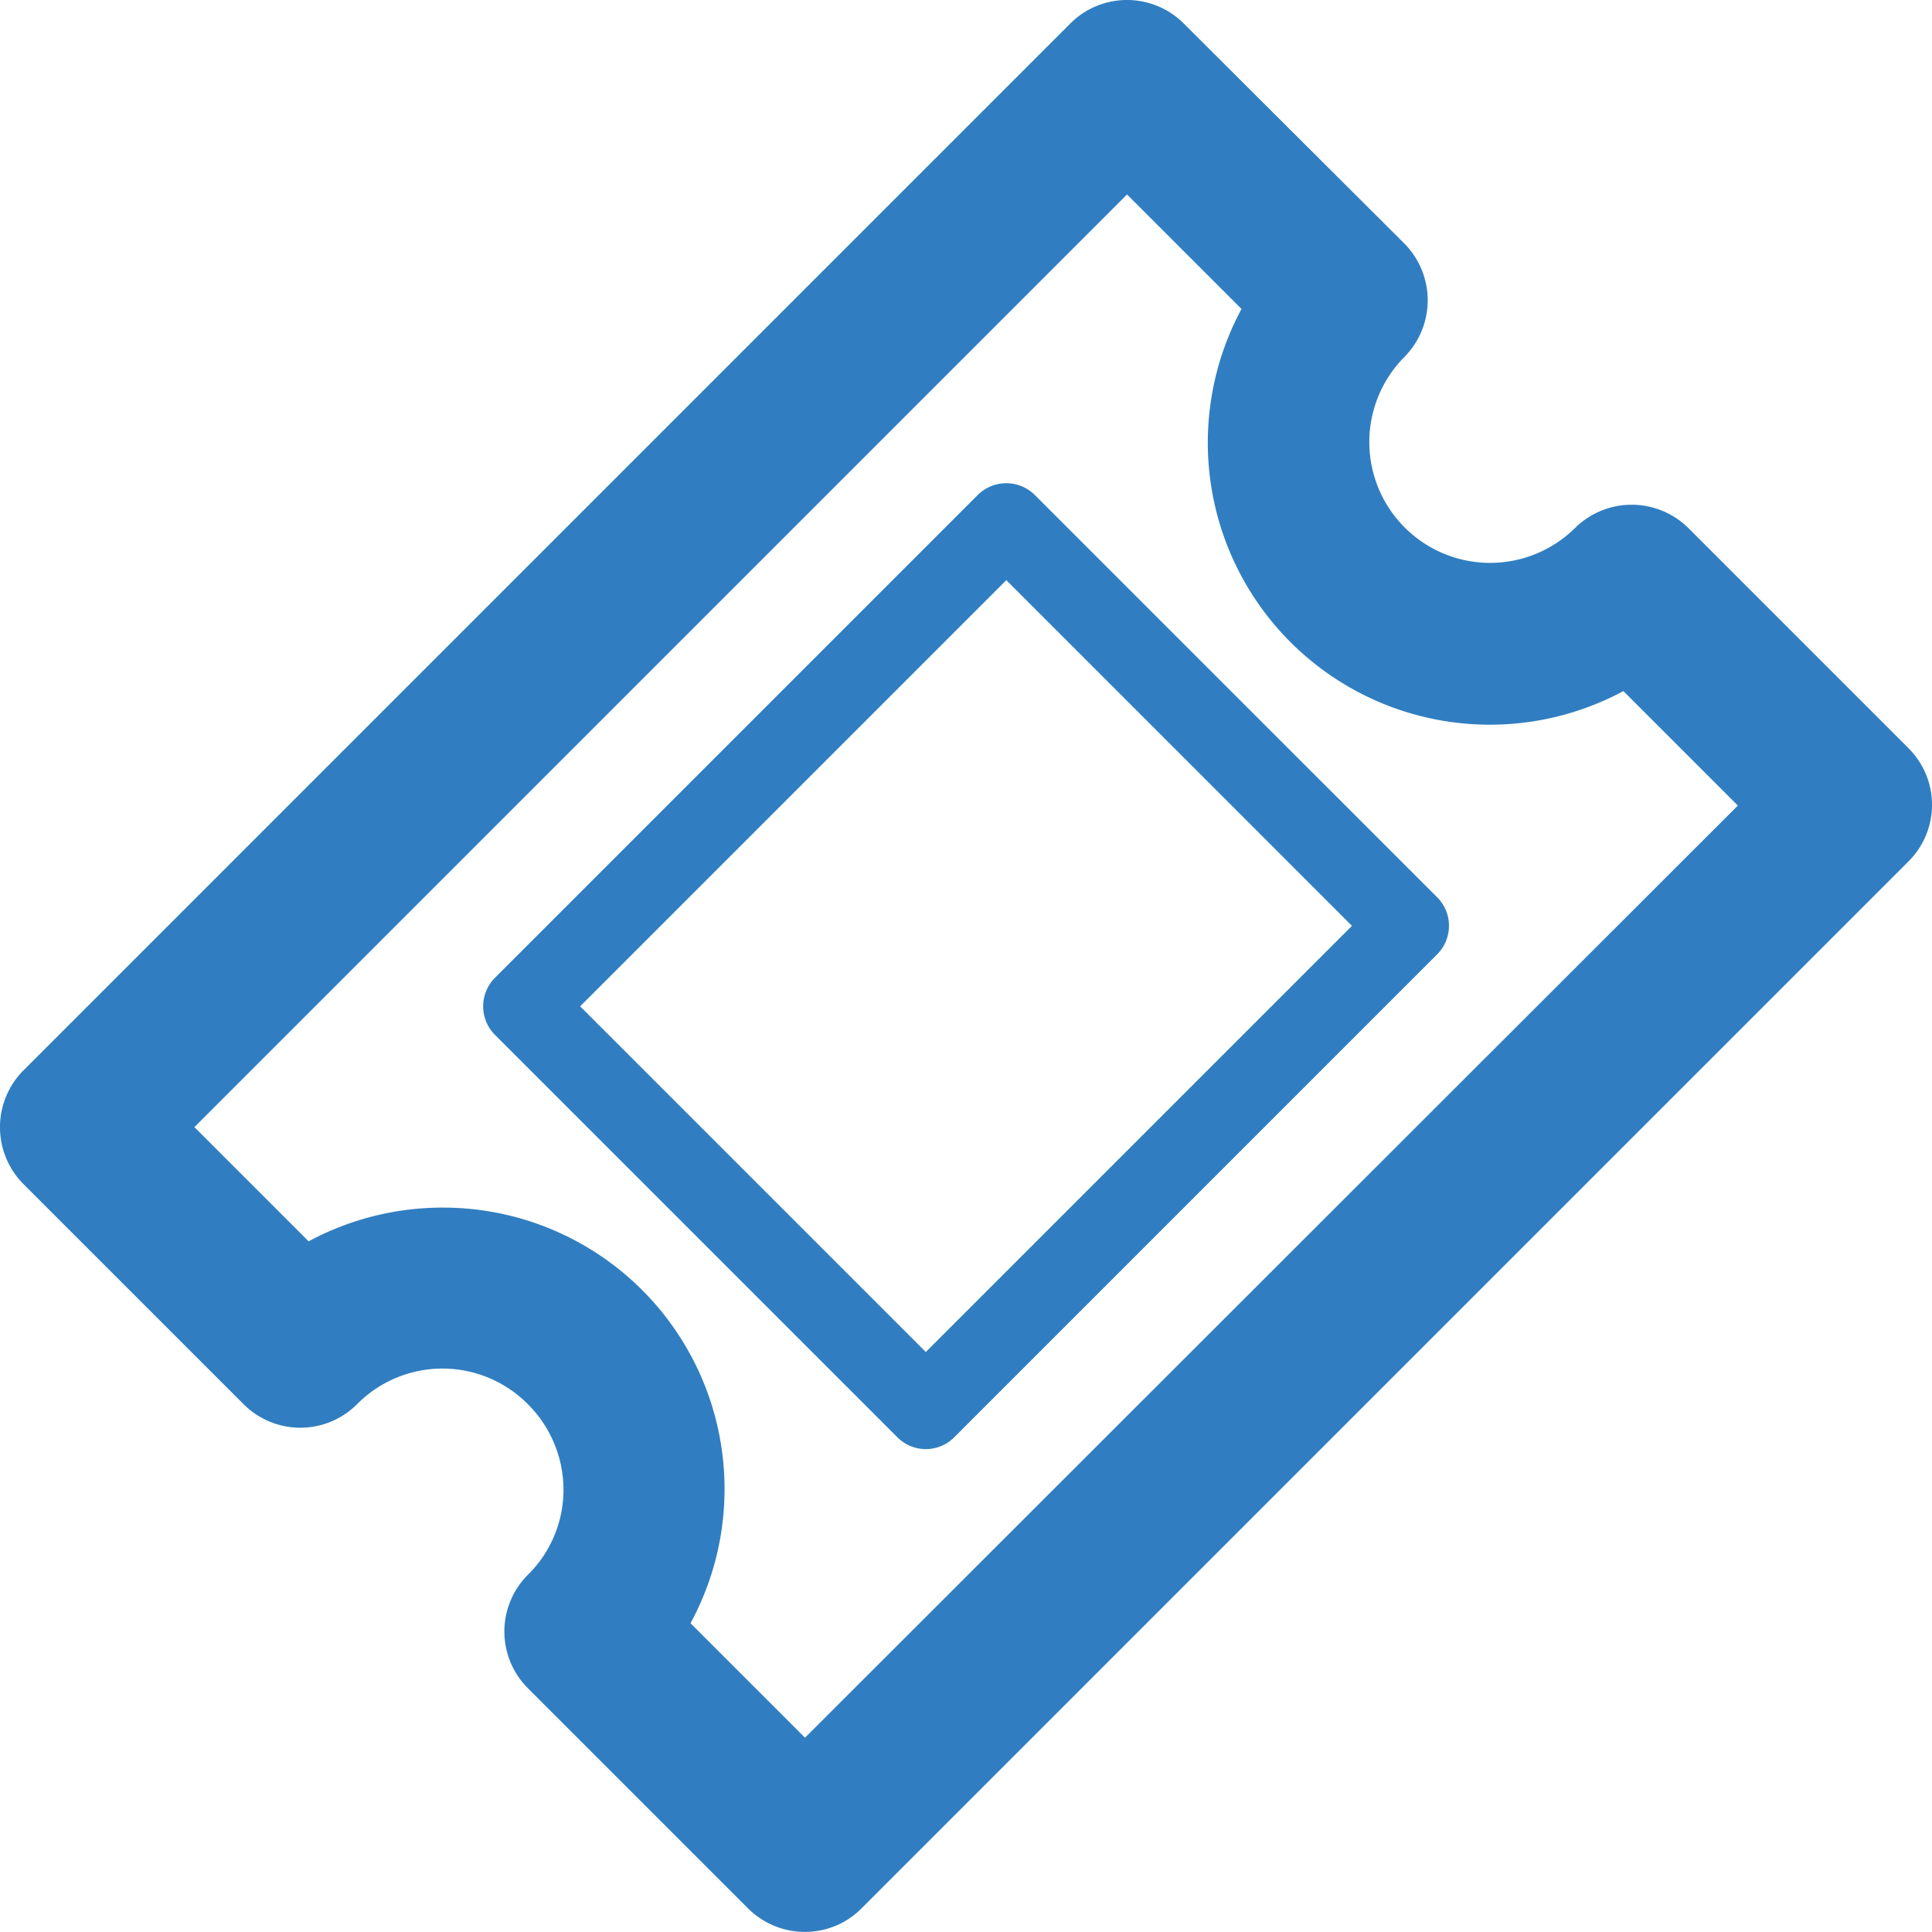 <svg xmlns="http://www.w3.org/2000/svg" width="73.973" height="73.969" viewBox="0 0 73.973 73.969">
  <g id="ticket" transform="translate(0 0)">
    <path id="Path_3979" data-name="Path 3979" d="M73.1,28.648l-8.419-8.419a3.087,3.087,0,0,0-4.364,0,4.625,4.625,0,0,1-6.531-6.55,3.087,3.087,0,0,0,0-4.364L45.354.905A3.07,3.07,0,0,0,41,.905L.928,40.978a3.087,3.087,0,0,0,0,4.364L9.347,53.76a3.07,3.07,0,0,0,4.354,0,4.6,4.6,0,0,1,6.531,0A4.633,4.633,0,0,1,21.6,57.026a4.567,4.567,0,0,1-1.358,3.265,3.07,3.07,0,0,0,0,4.354l8.419,8.419a3.079,3.079,0,0,0,2.177.905,3.039,3.039,0,0,0,2.177-.905L73.087,32.992a3.055,3.055,0,0,0,.01-4.344ZM30.847,66.533,26.464,62.15a10.776,10.776,0,0,0-9.488-15.913h0a10.826,10.826,0,0,0-5.134,1.291L7.469,43.155,43.177,7.446l4.383,4.383A10.8,10.8,0,0,0,62.182,26.461l4.383,4.383L30.847,66.533Z" transform="translate(-0.025 0)" fill="#307ec1"/>
    <path id="Path_3980" data-name="Path 3980" d="M213.17,192.5a1.547,1.547,0,0,0-2.177,0L192.5,210.993a1.547,1.547,0,0,0,0,2.177l15.412,15.412a1.535,1.535,0,0,0,2.177,0l18.495-18.495a1.547,1.547,0,0,0,0-2.177L213.17,192.5ZM209,225.317l-13.235-13.235,16.318-16.318L225.317,209Z" transform="translate(-173.553 -173.551)" fill="#307ec1"/>
  </g>
</svg>
